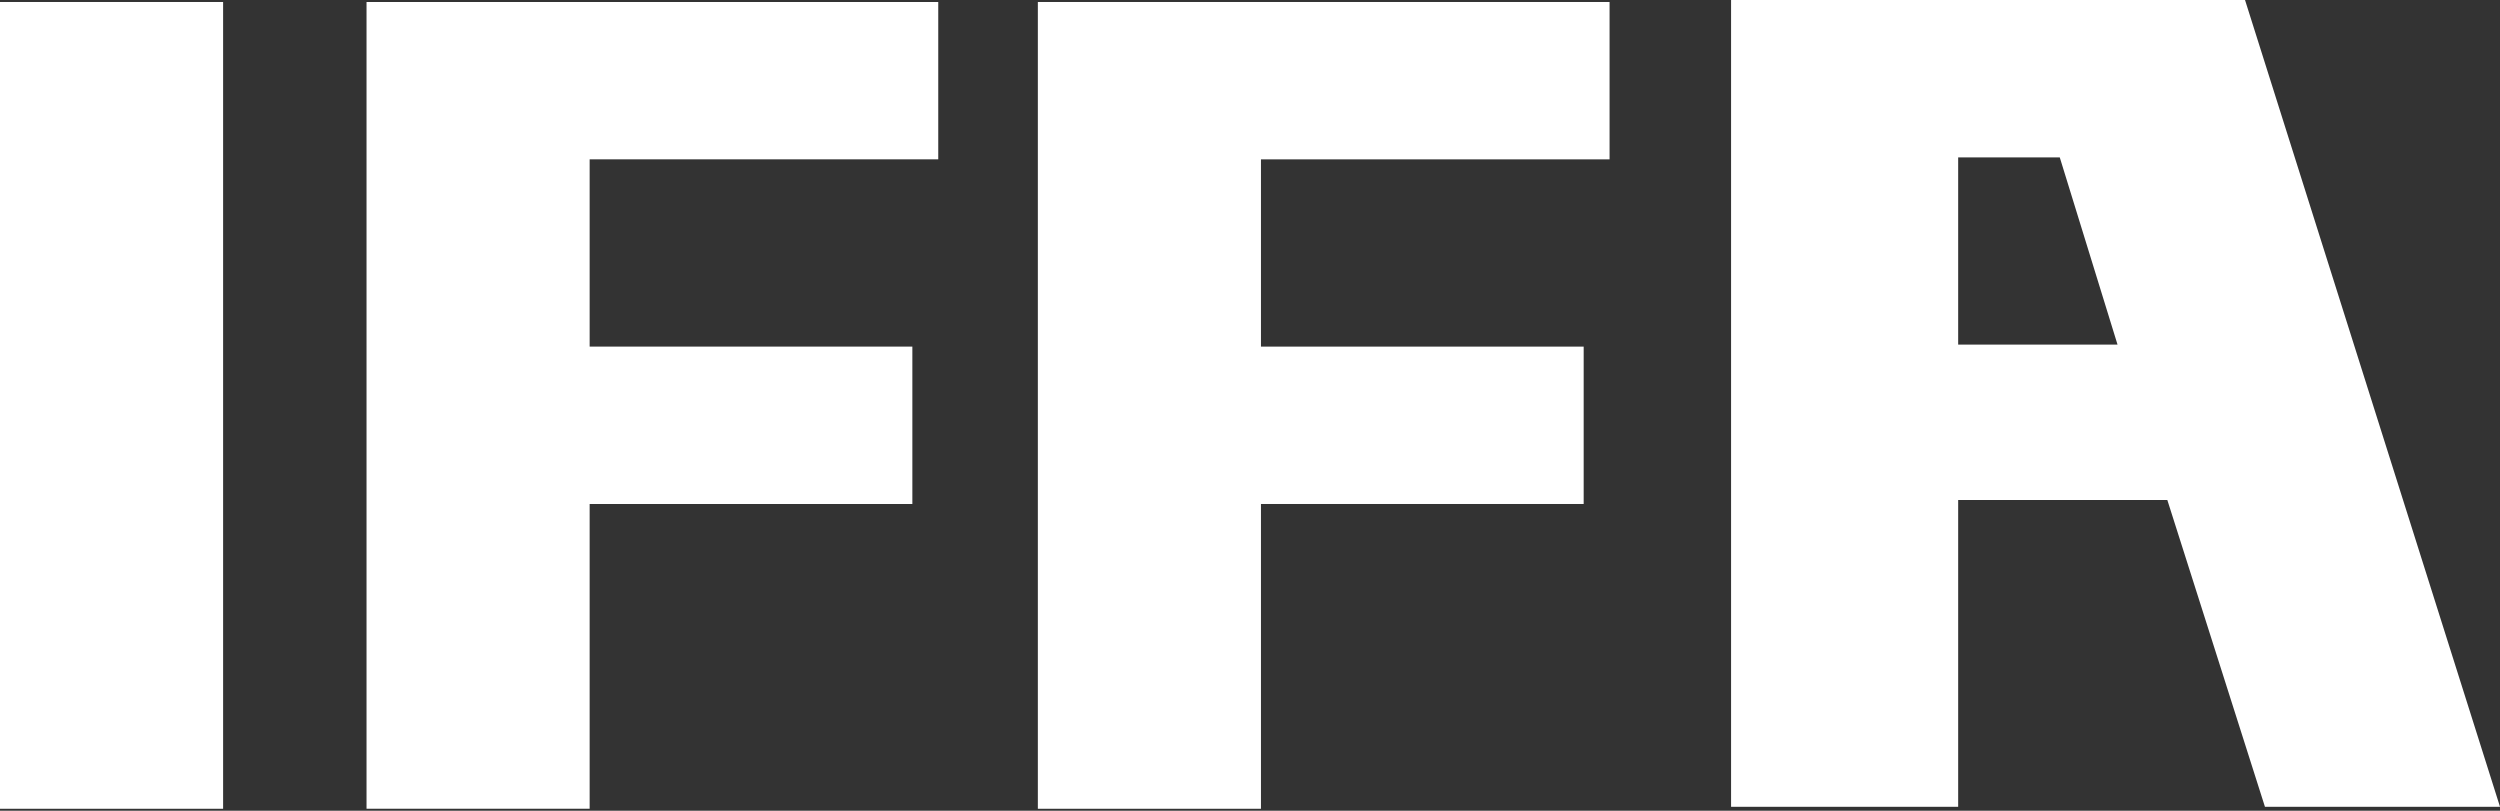<?xml version="1.0" encoding="UTF-8"?>
<svg id="Ebene_2" data-name="Ebene 2" xmlns="http://www.w3.org/2000/svg" viewBox="0 0 125.5 40.7">
  <rect x="0" y="0" width="125.5" height="40.7" fill="#333333" stroke="none"/>
  <defs>
    <style>
      .cls-1 {
        fill: #fff;
      }
    </style>
  </defs>
  <g id="Ebene_1-2" data-name="Ebene 1">
    <g id="Ebene_1-3" data-name="Ebene 1">
      <g id="IFFA">
        <path id="Pfad_238" data-name="Pfad 238" class="cls-1" d="M0,40.6V.1h11.2v40.5H0Z"/>
        <path id="Pfad_239" data-name="Pfad 239" class="cls-1" d="M29.6,40.6h-11.2V.1h28.7v7.9h-17.5v9.4h16.2v7.9h-16.2v15.4-.1Z"/>
        <path id="Pfad_240" data-name="Pfad 240" class="cls-1" d="M63.3,40.6h-11.2V.1h28.7v7.9h-17.5v9.4h16.2v7.9h-16.2v15.4-.1Z"/>
        <path id="Pfad_241" data-name="Pfad 241" class="cls-1" d="M112.7,0h-25.8v40.5h11.4v-15.4h10.5l4.9,15.4h11.8L112.7,0ZM98.3,17.3V7.9h5.1l2.9,9.4h-8Z"/>
      </g>
    </g>
  </g>
</svg>